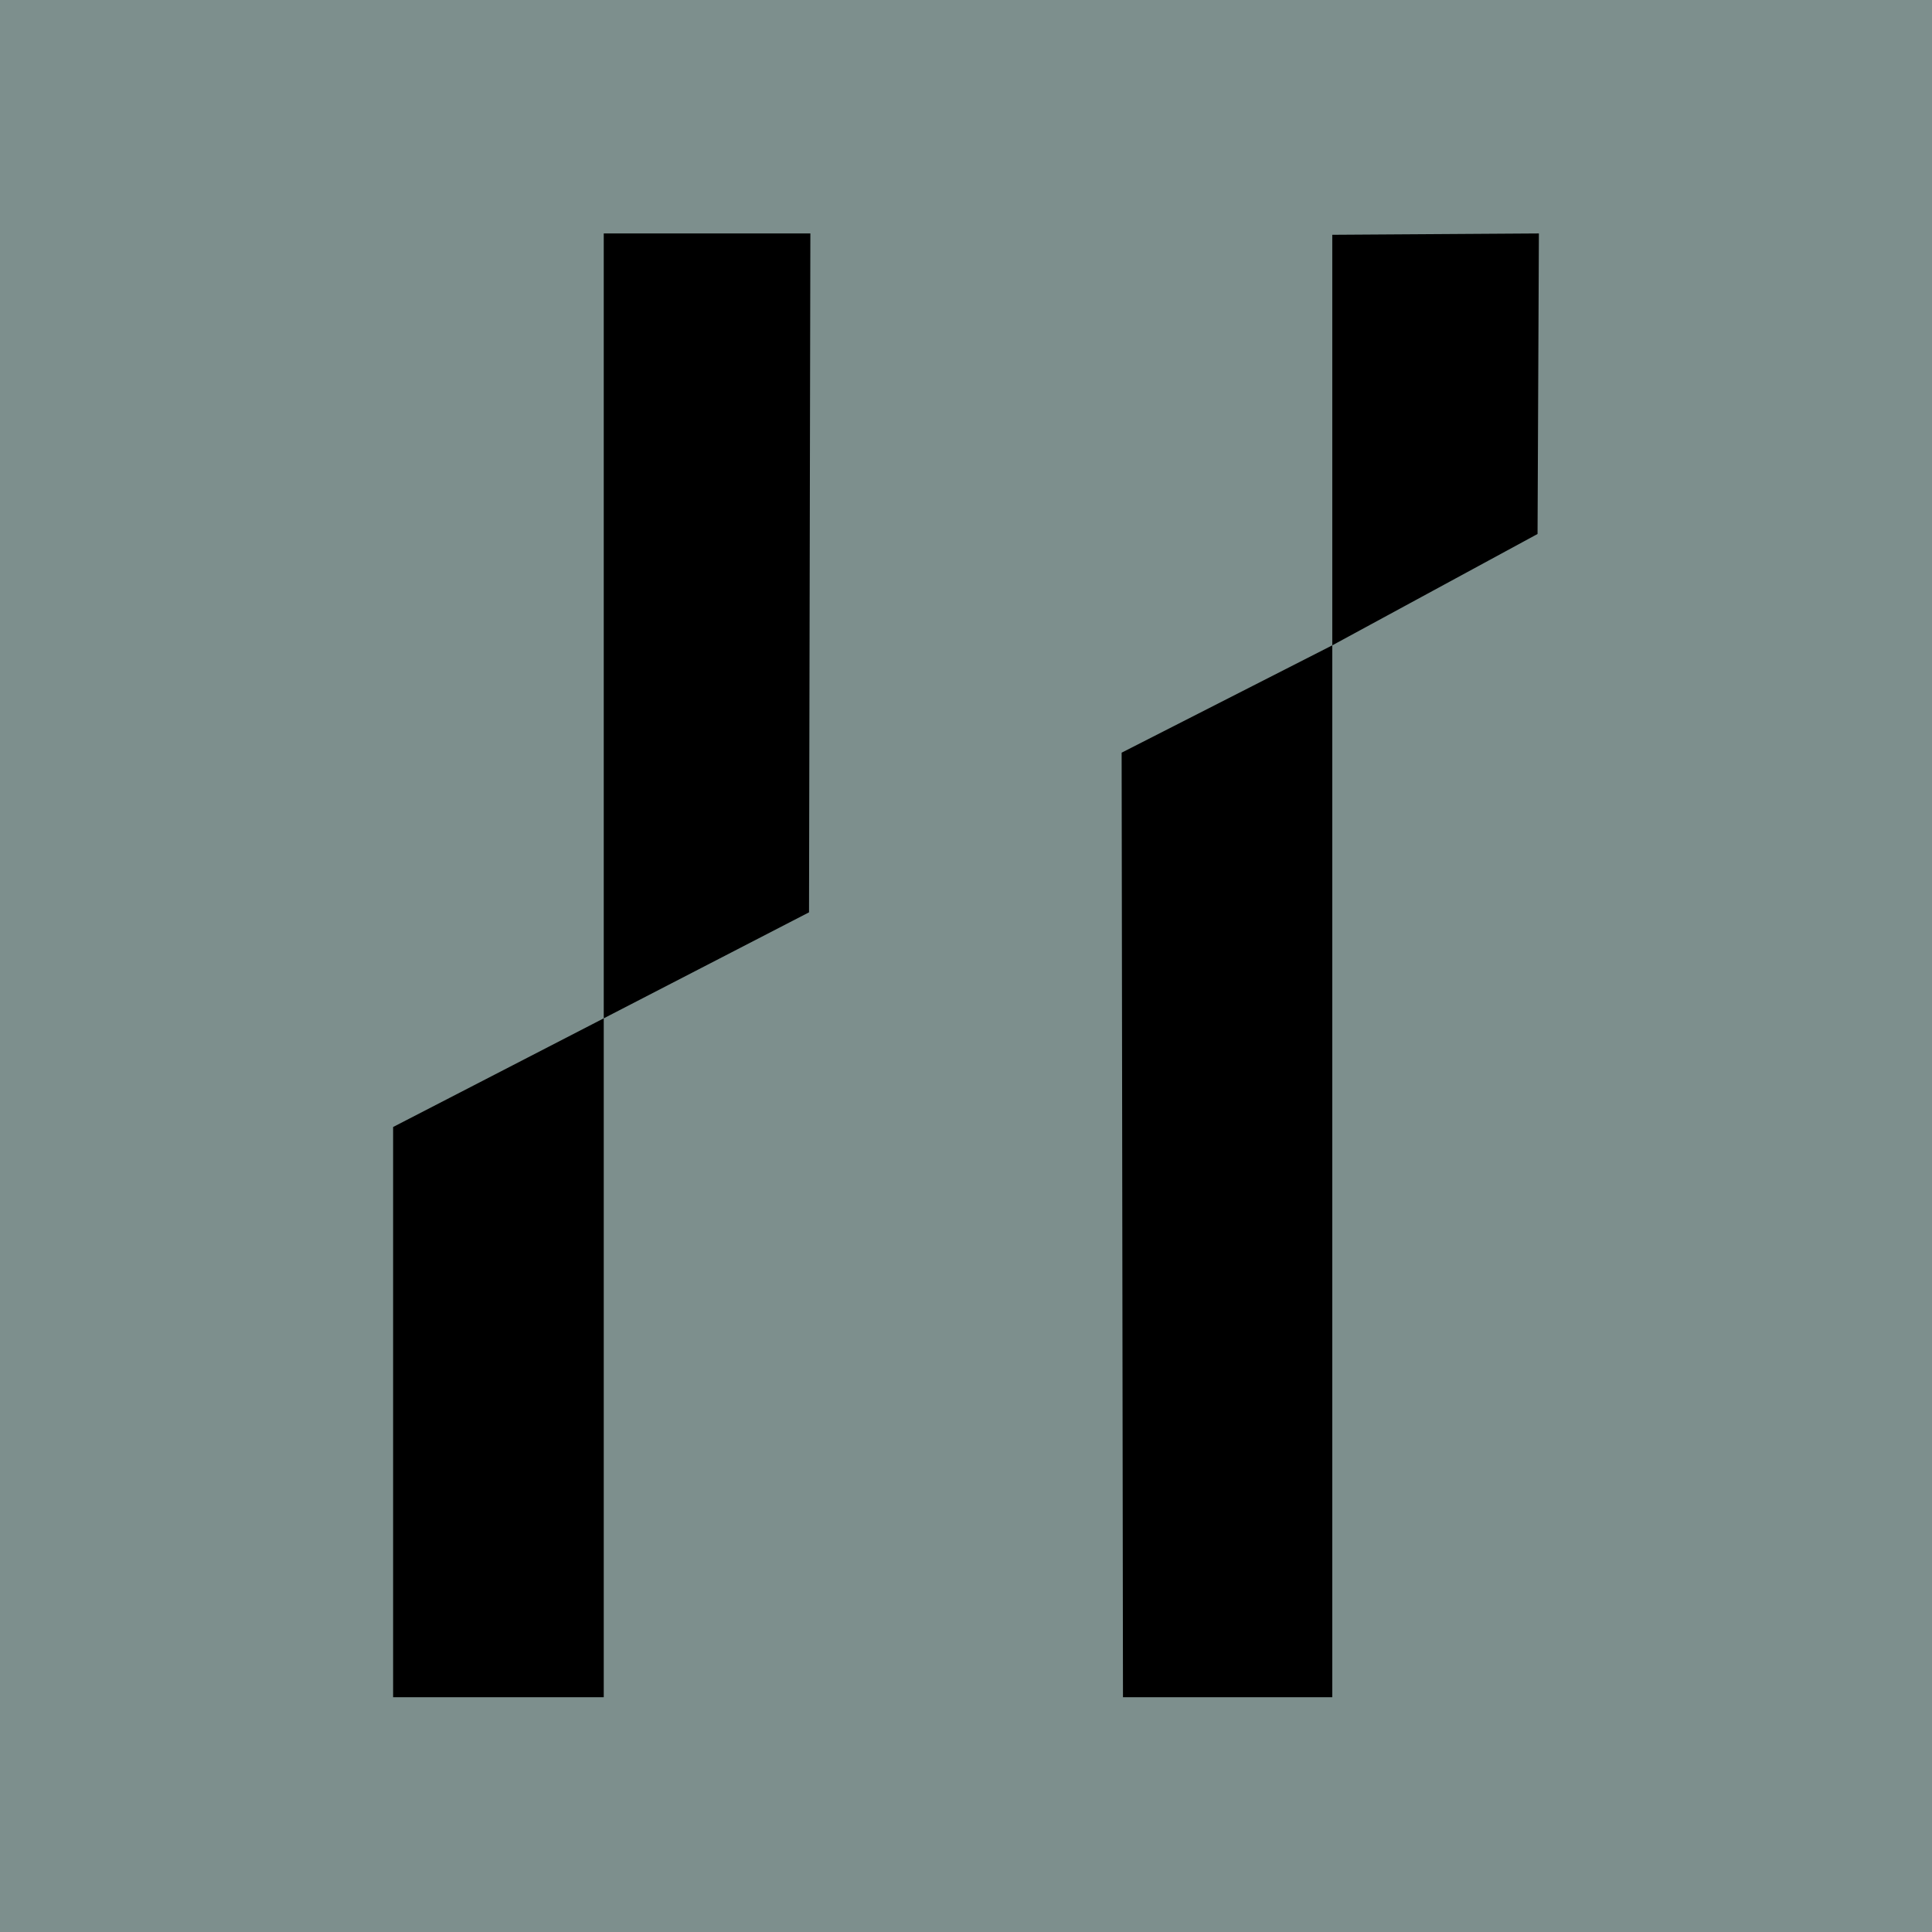 <svg xmlns="http://www.w3.org/2000/svg" version="1.1" xmlns:xlink="http://www.w3.org/1999/xlink" xmlns:svgjs="http://svgjs.com/svgjs" width="1000" height="1000"><svg width="1000" height="1000" viewBox="0 0 1000 1000" fill="none" xmlns="http://www.w3.org/2000/svg">
<g clip-path="url(#clip0_305_2)">
<path d="M1000 0H0V1000H1000V0Z" fill="#7D8F8D"></path>
<path d="M580.556 389.583L581.25 878.472H689.583V334.028L580.556 389.583Z" fill="black"></path>
<path d="M203.473 583.333V878.472H312.5V527.083L203.473 583.333Z" fill="black"></path>
<path d="M689.584 121.528V334.028L795.834 276.389L796.528 120.833L689.584 121.528Z" fill="black"></path>
<path d="M312.5 527.084L418.75 472.222L419.444 120.833H312.5V527.084Z" fill="black"></path>
</g>
<defs>
<clipPath id="SvgjsClipPath1000">
<rect width="1000" height="1000" fill="white"></rect>
</clipPath>
</defs>
</svg><style>@media (prefers-color-scheme: light) { :root { filter: none; } }
</style></svg>